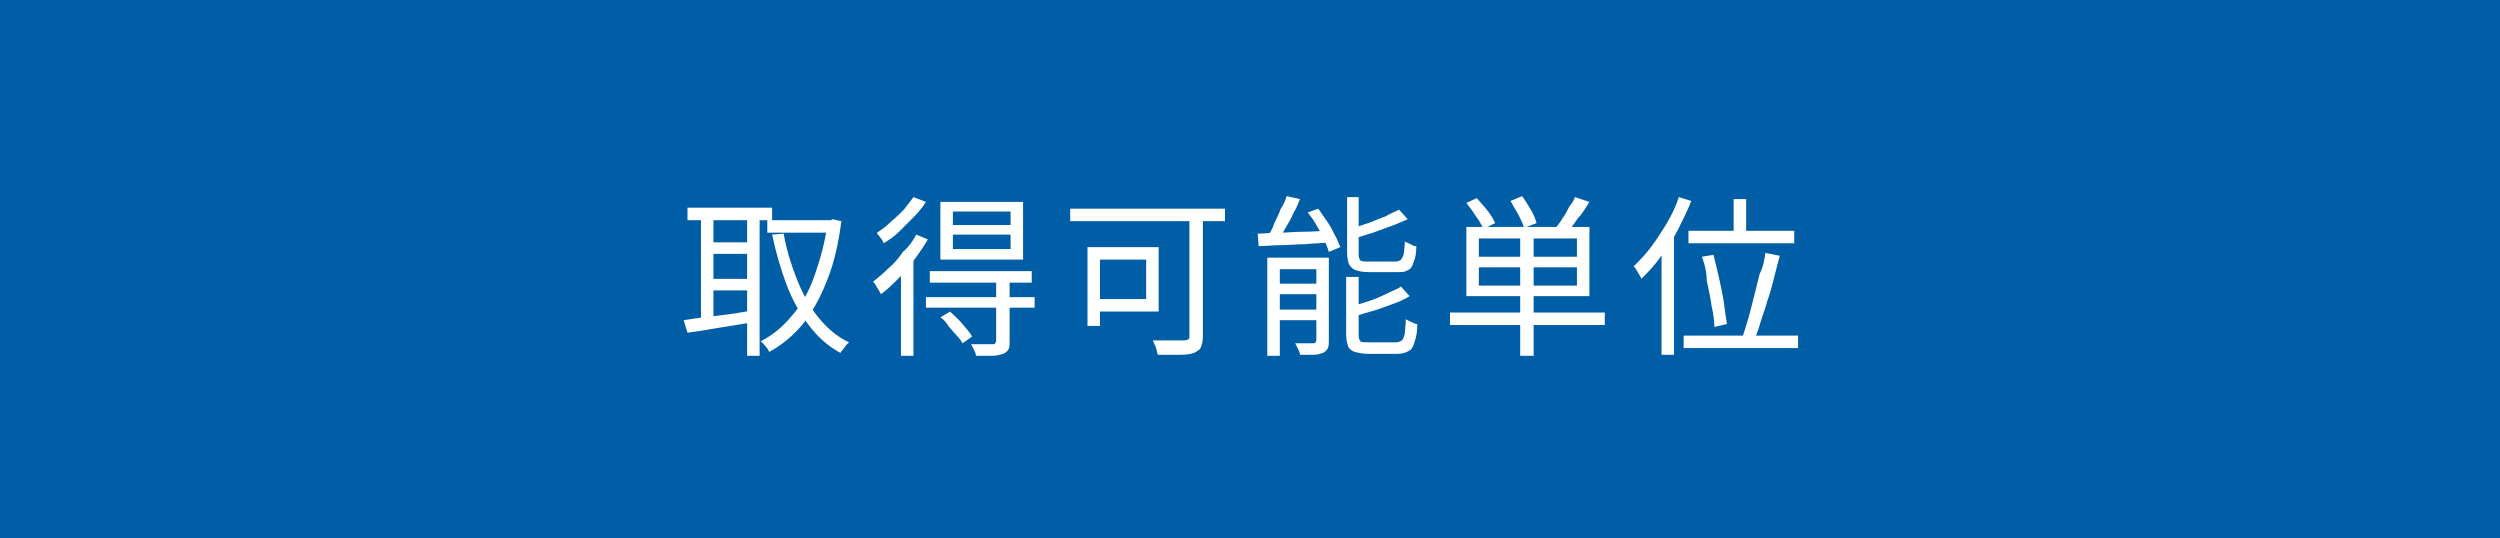 <?xml version="1.0" encoding="utf-8"?>
<!-- Generator: Adobe Illustrator 27.4.1, SVG Export Plug-In . SVG Version: 6.00 Build 0)  -->
<svg version="1.1" id="レイヤー_1" xmlns="http://www.w3.org/2000/svg" xmlns:xlink="http://www.w3.org/1999/xlink" x="0px"
	 y="0px" viewBox="0 0 260 56" style="enable-background:new 0 0 260 56;" xml:space="preserve">
<rect x="0" y="0" width="260" height="56" fill="#333333" stroke="none"/>
<style type="text/css">
	.st0{fill:#005EA6;}
	.st1{fill:#FFFFFF;}
</style>
<g>
	<rect x="0.5" y="0.5" class="st0" width="259" height="55"/>
	<path class="st0" d="M259,1v54H1V1H259 M260,0H0v56h260V0L260,0z"/>
</g>
<g>
	<path class="st1" d="M71.1,33.3c0.6-0.1,1.3-0.2,2.1-0.3c0.8-0.1,1.6-0.2,2.5-0.3s1.7-0.3,2.6-0.4l0.1,1.2
		c-1.2,0.2-2.5,0.4-3.7,0.6c-1.2,0.2-2.3,0.4-3.2,0.5L71.1,33.3z M71.5,21.6h8.8v1.3h-8.8V21.6z M72.9,22h1.3v11.7h-1.3V22z
		 M73.6,25.2h4.7v1.2h-4.7V25.2z M73.6,29h4.7v1.2h-4.7V29z M77.7,22H79V37h-1.3V22z M86.1,22.9h0.3l0.2-0.1l0.9,0.2
		c-0.3,2.4-0.8,4.5-1.5,6.2c-0.7,1.8-1.5,3.2-2.5,4.5c-1,1.2-2.2,2.2-3.5,2.9c-0.1-0.2-0.2-0.4-0.4-0.6s-0.3-0.4-0.5-0.5
		c1.2-0.6,2.3-1.5,3.2-2.6c1-1.1,1.8-2.5,2.4-4.2s1.1-3.5,1.4-5.6V22.9z M79.8,22.9h6.7v1.3h-6.7V22.9z M81.5,24.3
		c0.3,1.7,0.8,3.3,1.4,4.8c0.6,1.5,1.3,2.8,2.2,3.9c0.9,1.1,1.9,2,3.2,2.6c-0.1,0.1-0.2,0.2-0.3,0.3c-0.1,0.1-0.2,0.3-0.3,0.4
		s-0.2,0.3-0.3,0.4c-1.3-0.7-2.4-1.7-3.3-2.9c-0.9-1.2-1.7-2.6-2.3-4.2c-0.6-1.6-1.1-3.3-1.5-5.2L81.5,24.3z"/>
	<path class="st1" d="M95.3,24.4l1.2,0.5c-0.4,0.7-0.9,1.4-1.4,2.1c-0.5,0.7-1.1,1.4-1.7,2c-0.6,0.6-1.2,1.2-1.8,1.6
		c0-0.1-0.1-0.2-0.2-0.4s-0.2-0.3-0.3-0.5c-0.1-0.2-0.2-0.3-0.3-0.4c0.5-0.4,1.1-0.9,1.6-1.4c0.6-0.5,1.1-1.1,1.5-1.7
		C94.5,25.7,94.9,25.1,95.3,24.4z M95,20.5l1.3,0.5c-0.3,0.5-0.8,1.1-1.3,1.6c-0.5,0.5-1,1-1.5,1.5c-0.5,0.5-1.1,0.9-1.6,1.2
		c0-0.1-0.1-0.2-0.2-0.4c-0.1-0.1-0.2-0.3-0.3-0.4c-0.1-0.1-0.2-0.2-0.2-0.3c0.5-0.3,1-0.7,1.4-1.1c0.5-0.4,0.9-0.8,1.4-1.3
		C94.4,21.3,94.7,20.9,95,20.5z M93.7,27.6l1.3-1.3l0,0V37h-1.3V27.6z M96.3,30.9h11.3V32H96.3V30.9z M96.7,28.2h10.6v1.2H96.7V28.2
		z M97.8,21h8.6v6h-8.6V21z M97.8,33l1-0.6c0.4,0.4,0.9,0.8,1.3,1.3c0.4,0.5,0.8,0.9,1,1.3l-1,0.7c-0.1-0.2-0.3-0.5-0.6-0.8
		s-0.5-0.6-0.8-0.9C98.4,33.5,98.1,33.2,97.8,33z M99.1,22v1.4h6V22H99.1z M99.1,24.4v1.5h6v-1.5H99.1z M103.6,29.2h1.4v6.3
		c0,0.4,0,0.6-0.1,0.8c-0.1,0.2-0.3,0.4-0.6,0.5c-0.3,0.1-0.6,0.2-1.1,0.2c-0.4,0-1,0-1.7,0c0-0.2-0.1-0.4-0.2-0.6
		c-0.1-0.2-0.2-0.4-0.3-0.6c0.5,0,1,0,1.4,0c0.4,0,0.7,0,0.8,0c0.2,0,0.3,0,0.3-0.1s0.1-0.1,0.1-0.2V29.2z"/>
	<path class="st1" d="M111.3,21.7h16.1v1.3h-16.1V21.7z M113.1,25.7h1.3v8.2h-1.3V25.7z M113.7,25.7h6.8v6.7h-6.8v-1.3h5.5V27h-5.5
		V25.7z M123.7,22.1h1.4v12.9c0,0.5-0.1,0.8-0.2,1.1c-0.1,0.3-0.4,0.4-0.7,0.6c-0.3,0.1-0.8,0.2-1.5,0.2c-0.6,0-1.4,0-2.3,0
		c0-0.1-0.1-0.3-0.1-0.5c-0.1-0.2-0.1-0.4-0.2-0.5c-0.1-0.2-0.1-0.3-0.2-0.5c0.5,0,1,0,1.4,0c0.5,0,0.9,0,1.2,0c0.3,0,0.6,0,0.7,0
		c0.2,0,0.3-0.1,0.4-0.1c0.1-0.1,0.1-0.2,0.1-0.4V22.1z"/>
	<path class="st1" d="M130.8,24.3c0.6,0,1.3-0.1,2.2-0.1c0.8,0,1.7-0.1,2.6-0.1c0.9,0,1.9-0.1,2.8-0.1l0,1.2
		c-0.9,0.1-1.8,0.1-2.7,0.2c-0.9,0-1.7,0.1-2.6,0.1c-0.8,0-1.5,0.1-2.2,0.1L130.8,24.3z M133.8,20.4l1.4,0.3c-0.2,0.5-0.4,1-0.7,1.5
		c-0.2,0.5-0.5,1-0.8,1.5s-0.5,0.9-0.7,1.3l-1.2-0.3c0.2-0.4,0.5-0.8,0.7-1.4c0.2-0.5,0.5-1,0.7-1.6
		C133.5,21.3,133.7,20.8,133.8,20.4z M131.8,26.8h5.7V28h-4.4v9h-1.3V26.8z M132.5,29.5h5.2v1.1h-5.2V29.5z M132.5,32.2h5.2v1.1
		h-5.2V32.2z M136.9,26.8h1.3v8.6c0,0.3,0,0.6-0.1,0.8c-0.1,0.2-0.3,0.4-0.5,0.5c-0.3,0.1-0.6,0.2-1,0.2s-0.9,0-1.4,0
		c0-0.2-0.1-0.4-0.2-0.6s-0.2-0.4-0.3-0.6c0.4,0,0.8,0,1.2,0c0.3,0,0.6,0,0.7,0c0.1,0,0.2,0,0.2-0.1c0,0,0.1-0.1,0.1-0.2V26.8z
		 M136,22.1l1.1-0.4c0.3,0.4,0.6,0.9,0.9,1.3s0.6,1,0.8,1.4c0.3,0.5,0.4,0.9,0.6,1.3l-1.2,0.5c-0.1-0.4-0.3-0.8-0.5-1.3
		s-0.5-1-0.8-1.5C136.7,23,136.4,22.6,136,22.1z M140,20.5h1.3v6c0,0.3,0.1,0.5,0.2,0.6c0.1,0.1,0.4,0.1,0.8,0.1c0.1,0,0.3,0,0.5,0
		s0.5,0,0.9,0s0.6,0,0.9,0c0.3,0,0.5,0,0.6,0c0.2,0,0.4-0.1,0.5-0.2c0.1-0.1,0.2-0.3,0.3-0.6c0-0.3,0.1-0.7,0.1-1.3
		c0.1,0.1,0.2,0.1,0.4,0.2c0.1,0.1,0.3,0.1,0.4,0.2s0.3,0.1,0.4,0.1c0,0.7-0.1,1.3-0.3,1.7c-0.1,0.4-0.3,0.7-0.6,0.8
		c-0.3,0.2-0.6,0.2-1.1,0.2c-0.1,0-0.2,0-0.4,0c-0.2,0-0.4,0-0.7,0s-0.5,0-0.8,0s-0.5,0-0.7,0s-0.3,0-0.4,0c-0.6,0-1-0.1-1.3-0.2
		c-0.3-0.1-0.5-0.3-0.7-0.6c-0.1-0.3-0.2-0.7-0.2-1.2V20.5z M140,28.8h1.3v6.1c0,0.3,0.1,0.5,0.2,0.6c0.1,0.1,0.4,0.1,0.8,0.1
		c0.1,0,0.3,0,0.5,0c0.3,0,0.6,0,0.9,0s0.6,0,0.9,0c0.3,0,0.5,0,0.6,0c0.3,0,0.4-0.1,0.6-0.2c0.1-0.1,0.2-0.3,0.3-0.7
		c0-0.3,0.1-0.9,0.1-1.5c0.2,0.1,0.4,0.2,0.6,0.3s0.4,0.2,0.6,0.2c0,0.8-0.1,1.4-0.3,1.9c-0.1,0.4-0.3,0.8-0.6,0.9
		c-0.3,0.2-0.7,0.3-1.2,0.3c-0.1,0-0.2,0-0.4,0c-0.2,0-0.5,0-0.7,0c-0.3,0-0.6,0-0.8,0c-0.3,0-0.5,0-0.7,0c-0.2,0-0.4,0-0.4,0
		c-0.6,0-1-0.1-1.4-0.2c-0.3-0.1-0.6-0.3-0.7-0.6c-0.1-0.3-0.2-0.7-0.2-1.2V28.8z M145.5,21.8l0.9,1c-0.5,0.2-1.1,0.5-1.7,0.7
		c-0.6,0.2-1.3,0.5-1.9,0.7c-0.7,0.2-1.3,0.4-1.9,0.6c0-0.1-0.1-0.3-0.2-0.5s-0.2-0.3-0.2-0.5c0.6-0.2,1.2-0.4,1.8-0.6
		c0.6-0.2,1.2-0.5,1.8-0.7C144.6,22.2,145.1,22,145.5,21.8z M145.7,29.8l0.9,1c-0.5,0.3-1.1,0.6-1.7,0.8s-1.3,0.5-2,0.7
		c-0.7,0.2-1.4,0.4-2,0.6c0-0.1-0.1-0.3-0.2-0.5s-0.2-0.4-0.2-0.5c0.6-0.2,1.3-0.4,1.9-0.6s1.3-0.5,1.9-0.8S145.3,30.1,145.7,29.8z"
		/>
	<path class="st1" d="M150.8,32.5h16.1v1.3h-16.1V32.5z M152.5,21.1l1.1-0.5c0.3,0.4,0.7,0.8,1.1,1.3c0.4,0.5,0.6,0.9,0.8,1.3
		l-1.2,0.6c-0.2-0.3-0.4-0.8-0.8-1.3C153.2,22,152.8,21.5,152.5,21.1z M152.5,23.6h12.8v7.2h-12.8V23.6z M153.8,24.8v1.9H164v-1.9
		H153.8z M153.8,27.8v1.9H164v-1.9H153.8z M157.1,20.9l1.2-0.5c0.3,0.4,0.6,0.9,0.9,1.4c0.3,0.5,0.5,1,0.6,1.4l-1.3,0.5
		c-0.1-0.4-0.3-0.8-0.6-1.4C157.6,21.8,157.3,21.3,157.1,20.9z M158.1,24.3h1.4V37h-1.4V24.3z M163.8,20.5l1.5,0.5
		c-0.4,0.6-0.7,1.2-1.2,1.7c-0.4,0.6-0.8,1.1-1.1,1.5l-1.2-0.5c0.2-0.3,0.5-0.6,0.7-1c0.3-0.4,0.5-0.8,0.7-1.2
		C163.5,21.1,163.7,20.8,163.8,20.5z"/>
	<path class="st1" d="M174.6,20.5l1.3,0.4c-0.4,1-0.9,2-1.4,3c-0.5,1-1.1,1.9-1.8,2.8c-0.6,0.9-1.3,1.6-2,2.3c0-0.1-0.1-0.2-0.2-0.4
		s-0.2-0.3-0.3-0.5c-0.1-0.2-0.2-0.3-0.3-0.4c0.6-0.6,1.2-1.2,1.8-2c0.6-0.8,1.1-1.6,1.6-2.4C173.9,22.3,174.3,21.4,174.6,20.5z
		 M172.8,25.1l1.3-1.3l0,0v13.1h-1.3V25.1z M175.1,34.9H187v1.3h-11.9V34.9z M175.6,24h11v1.3h-11V24z M177,26.7l1.2-0.2
		c0.2,0.8,0.4,1.6,0.6,2.5c0.2,0.9,0.4,1.8,0.5,2.6s0.2,1.5,0.3,2.1l-1.3,0.3c0-0.6-0.1-1.3-0.3-2.2c-0.1-0.8-0.3-1.7-0.5-2.6
		C177.5,28.3,177.3,27.5,177,26.7z M180.3,20.7h1.3v4.1h-1.3V20.7z M183.6,26.3l1.5,0.3c-0.2,0.7-0.4,1.5-0.6,2.3
		c-0.2,0.8-0.4,1.6-0.7,2.4c-0.2,0.8-0.5,1.5-0.7,2.2s-0.4,1.3-0.7,1.9l-1.2-0.3c0.2-0.6,0.4-1.2,0.6-1.9c0.2-0.7,0.4-1.5,0.6-2.3
		s0.4-1.6,0.6-2.4C183.4,27.7,183.5,27,183.6,26.3z"/>
</g>
<g>
</g>
<g>
</g>
<g>
</g>
<g>
</g>
<g>
</g>
<g>
</g>
<g>
</g>
<g>
</g>
<g>
</g>
<g>
</g>
<g>
</g>
<g>
</g>
<g>
</g>
<g>
</g>
<g>
</g>
</svg>
